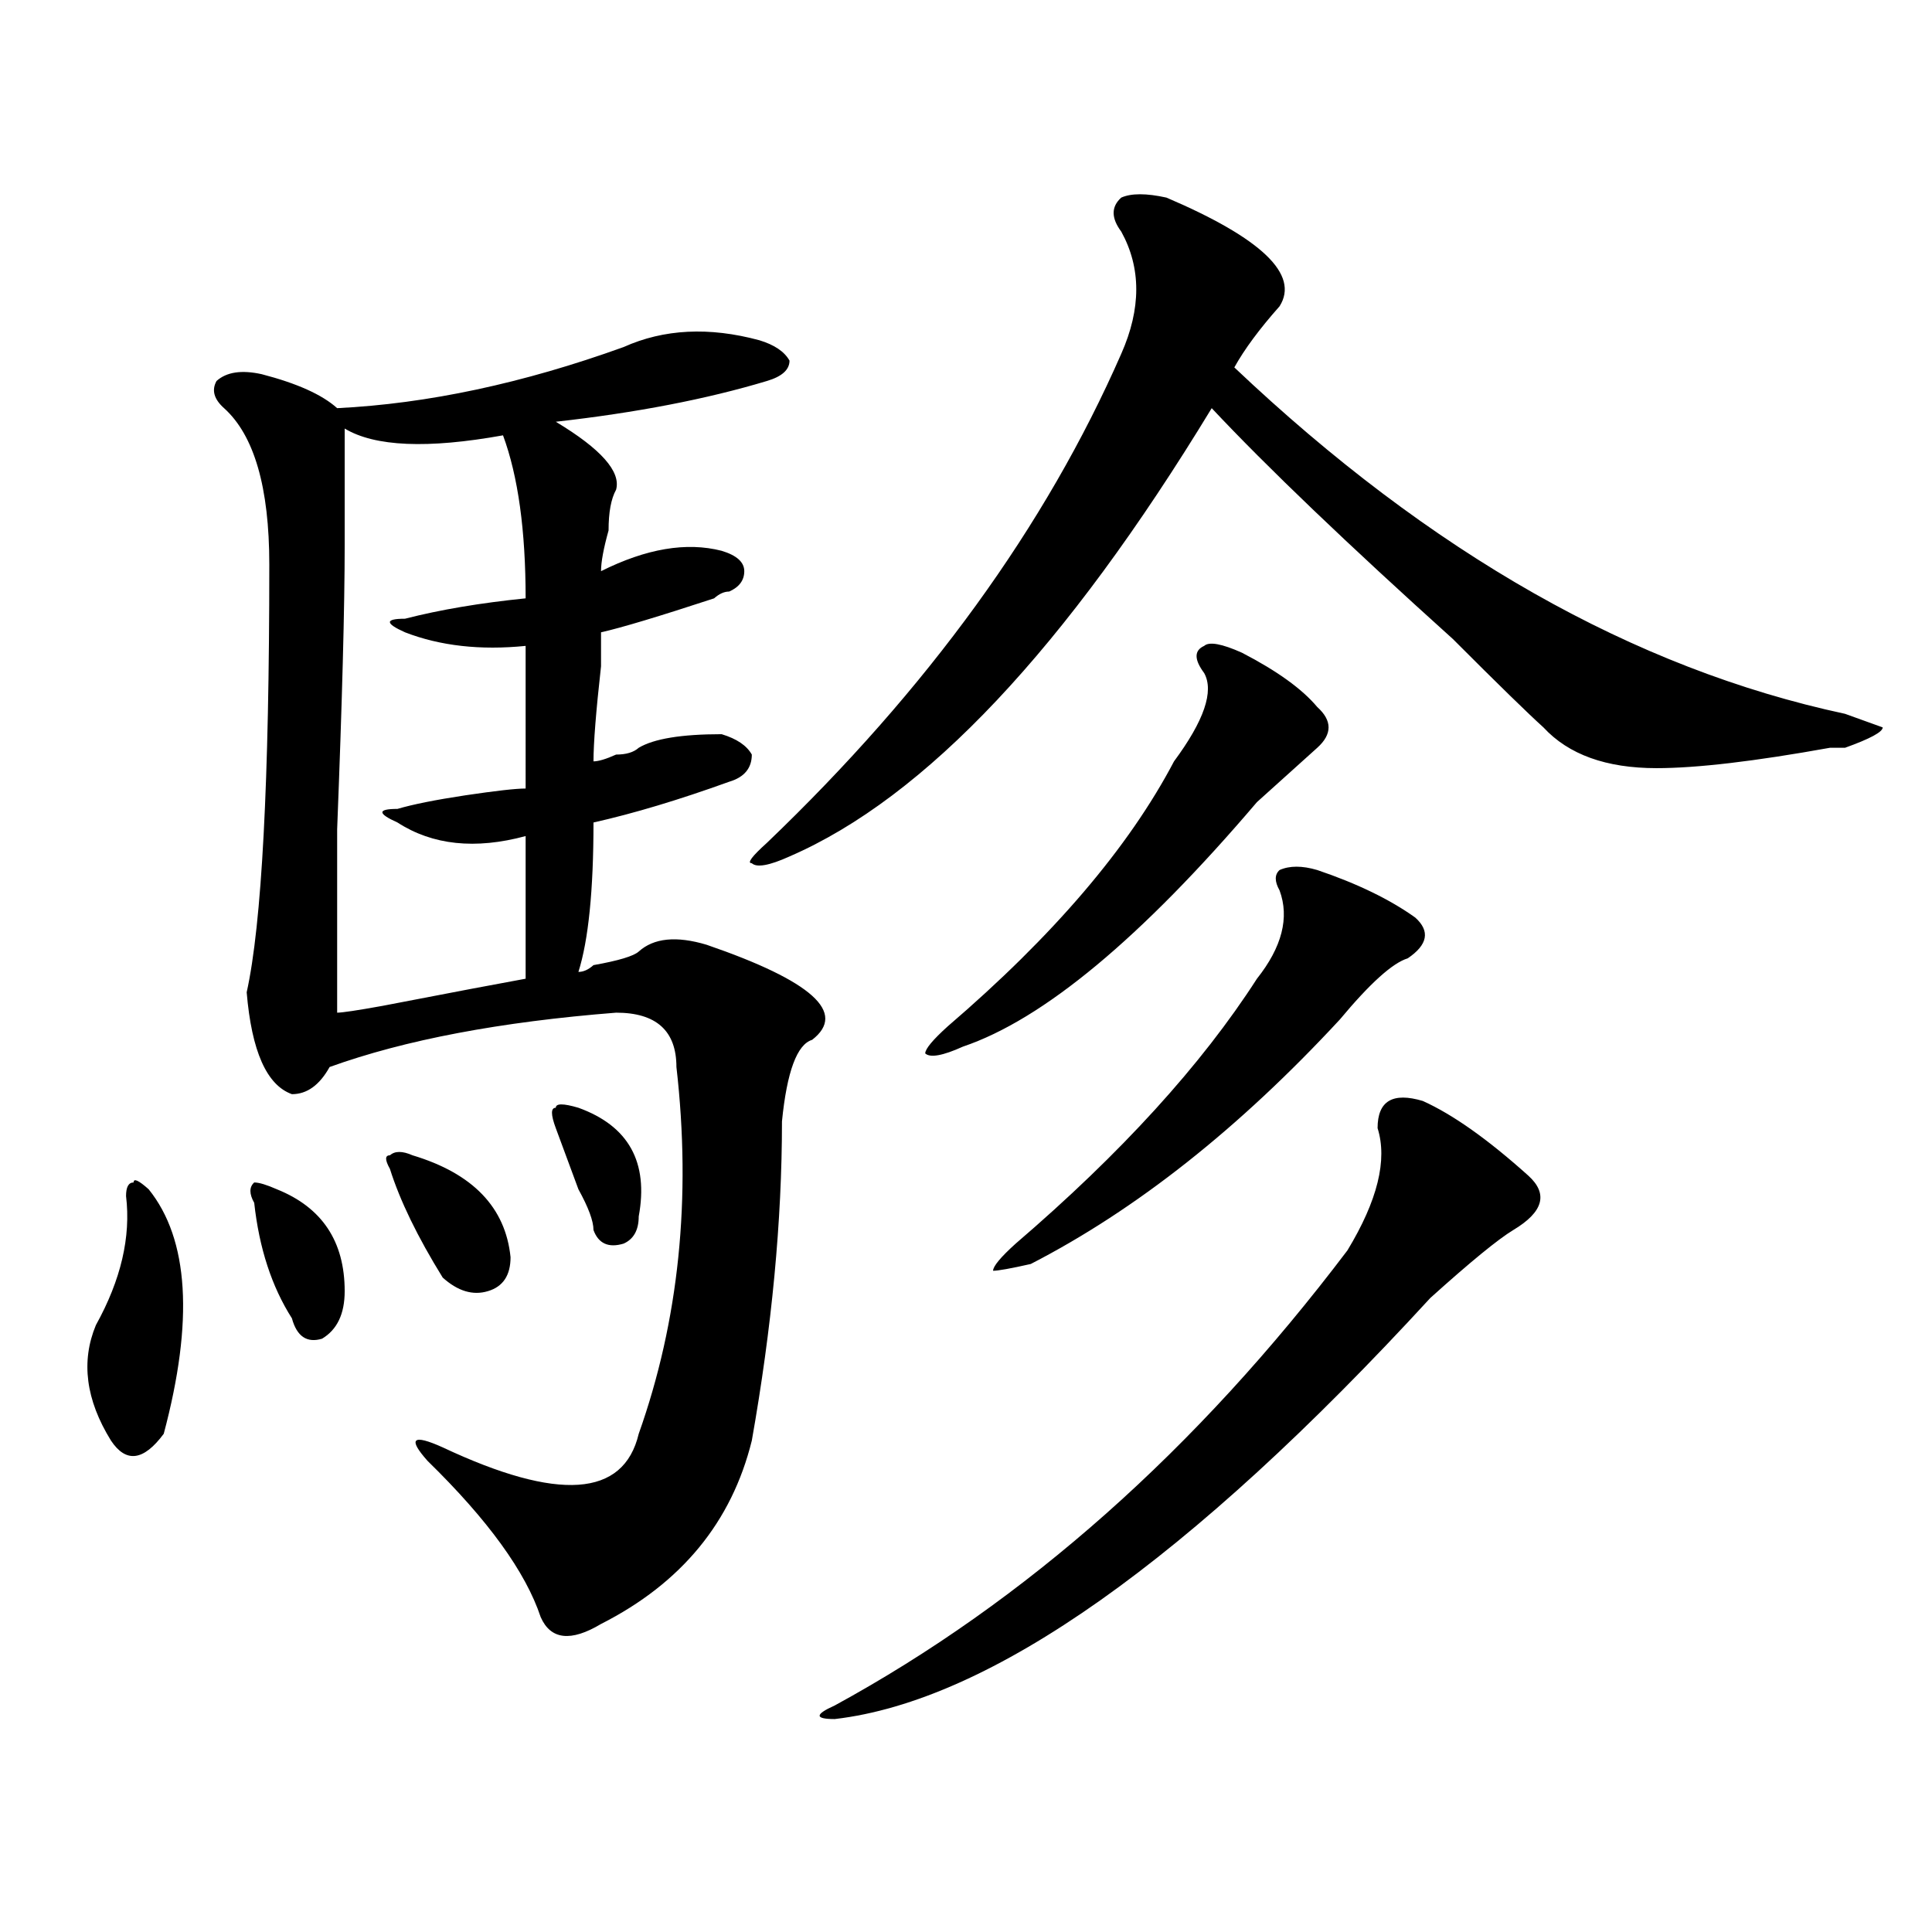 <?xml version="1.0" encoding="utf-8"?>
<!-- Generator: Adobe Illustrator 16.0.0, SVG Export Plug-In . SVG Version: 6.00 Build 0)  -->
<!DOCTYPE svg PUBLIC "-//W3C//DTD SVG 1.1//EN" "http://www.w3.org/Graphics/SVG/1.1/DTD/svg11.dtd">
<svg version="1.1" id="图层_1" xmlns="http://www.w3.org/2000/svg" xmlns:xlink="http://www.w3.org/1999/xlink" x="0px" y="0px"
	 width="1000px" height="1000px" viewBox="0 0 1000 1000" enable-background="new 0 0 1000 1000" xml:space="preserve">
<path d="M76.949,615.563c20.792,25.817,23.414,68.005,7.805,126.563c-10.427,14.063-19.512,15.271-27.316,3.516
	c-13.048-21.094-15.609-40.979-7.805-59.766c12.987-23.401,18.171-45.703,15.609-66.797c0-4.669,1.28-7.031,3.902-7.031
	C69.145,609.739,71.706,610.894,76.949,615.563z M322.797,179.625c20.792-9.339,44.206-10.547,70.242-3.516
	c7.805,2.362,12.987,5.878,15.609,10.547c0,4.724-3.902,8.239-11.707,10.547c-31.219,9.394-67.681,16.425-109.266,21.094
	c23.414,14.063,33.78,25.817,31.219,35.156c-2.622,4.724-3.902,11.755-3.902,21.094c-2.622,9.394-3.902,16.425-3.902,21.094
	c23.414-11.7,44.206-15.216,62.438-10.547c7.805,2.362,11.707,5.878,11.707,10.547c0,4.724-2.622,8.239-7.805,10.547
	c-2.622,0-5.244,1.208-7.805,3.516c-28.658,9.394-48.169,15.271-58.535,17.578c0,2.362,0,8.239,0,17.578
	c-2.622,23.456-3.902,39.88-3.902,49.219c2.562,0,6.464-1.153,11.707-3.516c5.183,0,9.085-1.153,11.707-3.516
	c7.805-4.669,22.072-7.031,42.926-7.031c7.805,2.362,12.987,5.878,15.609,10.547c0,7.031-3.902,11.755-11.707,14.063
	c-26.036,9.394-49.45,16.425-70.242,21.094c0,35.156-2.622,60.974-7.805,77.344c2.562,0,5.183-1.153,7.805-3.516
	c12.987-2.308,20.792-4.669,23.414-7.031c7.805-7.031,19.512-8.185,35.121-3.516c54.633,18.786,72.803,35.156,54.633,49.219
	c-7.805,2.362-13.049,16.425-15.609,42.188c0,51.581-5.244,106.677-15.609,165.234c-10.427,42.188-36.463,73.828-78.047,94.922
	c-15.609,9.338-26.036,8.185-31.219-3.516c-7.805-23.456-27.316-50.372-58.535-80.859c-10.427-11.7-7.805-14.063,7.805-7.031
	c59.815,28.125,93.656,25.817,101.461-7.031c20.792-58.558,27.316-121.839,19.512-189.844c0-18.731-10.427-28.125-31.219-28.125
	c-59.876,4.724-109.266,14.063-148.289,28.125c-5.243,9.394-11.707,14.063-19.512,14.063c-13.048-4.669-20.853-22.247-23.414-52.734
	c7.805-35.156,11.707-108.984,11.707-221.484c0-39.825-7.805-66.797-23.414-80.859c-5.243-4.669-6.524-9.339-3.902-14.063
	c5.183-4.669,12.987-5.823,23.414-3.516c18.171,4.724,31.219,10.547,39.023,17.578C221.336,208.958,270.726,198.411,322.797,179.625
	z M131.582,622.594c-2.622-4.669-2.622-8.185,0-10.547c2.562,0,6.464,1.208,11.707,3.516c23.414,9.394,35.121,26.972,35.121,52.734
	c0,11.755-3.902,19.94-11.707,24.609c-7.805,2.362-13.048-1.153-15.609-10.547C140.667,665.989,134.144,646.05,131.582,622.594z
	 M272.066,334.313c-23.414,2.362-44.267,0-62.438-7.031c-10.427-4.669-10.427-7.031,0-7.031
	c18.171-4.669,39.023-8.185,62.438-10.547c0-35.156-3.902-63.281-11.707-84.375c-39.023,7.031-66.34,5.878-81.949-3.516
	c0,11.755,0,31.641,0,59.766c0,32.849-1.341,82.067-3.902,147.656c0,46.911,0,78.552,0,94.922c2.562,0,10.366-1.153,23.414-3.516
	c36.401-7.031,61.097-11.7,74.145-14.063c0-21.094,0-45.703,0-73.828c-26.036,7.031-48.169,4.724-66.34-7.031
	c-10.427-4.669-10.427-7.031,0-7.031c7.805-2.308,19.512-4.669,35.121-7.031c15.609-2.308,25.976-3.516,31.219-3.516
	C272.066,372.984,272.066,348.375,272.066,334.313z M201.824,605.016c-2.622-4.669-2.622-7.031,0-7.031
	c2.562-2.308,6.464-2.308,11.707,0c31.219,9.394,48.108,26.972,50.73,52.734c0,9.394-3.902,15.271-11.707,17.578
	c-7.805,2.362-15.609,0-23.414-7.031C216.093,640.172,207.007,621.44,201.824,605.016z M287.676,583.922
	c-2.622-7.031-2.622-10.547,0-10.547c0-2.308,3.902-2.308,11.707,0c25.976,9.394,36.401,28.125,31.219,56.25
	c0,7.031-2.622,11.755-7.805,14.063c-7.805,2.362-13.048,0-15.609-7.031c0-4.669-2.622-11.7-7.805-21.094
	C294.14,601.5,290.237,590.953,287.676,583.922z M603.766,102.281c49.389,21.094,68.9,39.88,58.535,56.25
	c-10.427,11.755-18.231,22.302-23.414,31.641c101.461,96.13,206.824,155.896,316.09,179.297l19.512,7.031
	c0,2.362-6.524,5.878-19.512,10.547c-2.622,0-5.244,0-7.805,0c-39.023,7.031-68.962,10.547-89.754,10.547
	c-26.036,0-45.548-7.031-58.535-21.094c-7.805-7.031-23.414-22.247-46.828-45.703c-54.633-49.219-96.278-89.044-124.875-119.531
	c-75.486,124.255-148.289,201.599-218.531,232.031c-10.427,4.724-16.951,5.878-19.512,3.516c-2.622,0,0-3.516,7.805-10.547
	c83.229-79.651,144.387-164.026,183.41-253.125c10.365-23.401,10.365-44.495,0-63.281c-5.244-7.031-5.244-12.854,0-17.578
	C585.534,99.974,593.339,99.974,603.766,102.281z M736.445,569.859c15.609,7.031,33.779,19.94,54.633,38.672
	c10.365,9.394,7.805,18.786-7.805,28.125c-7.805,4.724-22.134,16.425-42.926,35.156C615.473,807.769,512.67,880.388,432.063,889.781
	c-10.427,0-10.427-2.362,0-7.031c98.839-53.943,187.313-132.386,265.359-235.547c15.609-25.763,20.792-46.856,15.609-63.281
	C713.031,569.859,720.836,565.19,736.445,569.859z M642.789,337.828c18.17,9.394,31.219,18.786,39.023,28.125
	c7.805,7.031,7.805,14.063,0,21.094c-5.244,4.724-15.609,14.063-31.219,28.125c-59.877,70.313-110.607,112.5-152.191,126.563
	c-10.427,4.724-16.951,5.878-19.512,3.516c0-2.308,3.902-7.031,11.707-14.063c54.633-46.856,93.656-92.56,117.07-137.109
	c15.609-21.094,20.792-36.31,15.609-45.703c-5.244-7.031-5.244-11.7,0-14.063C625.838,332.005,632.362,333.159,642.789,337.828z
	 M681.813,450.328c20.792,7.031,37.682,15.271,50.73,24.609c7.805,7.031,6.463,14.063-3.902,21.094
	c-7.805,2.362-19.512,12.909-35.121,31.641c-52.072,56.25-105.363,98.438-159.996,126.563c-10.427,2.362-16.951,3.516-19.512,3.516
	c0-2.308,3.902-7.031,11.707-14.063c54.633-46.856,96.217-92.56,124.875-137.109c12.987-16.37,16.89-31.641,11.707-45.703
	c-2.622-4.669-2.622-8.185,0-10.547C667.483,448.021,674.008,448.021,681.813,450.328z"/>
</svg>
